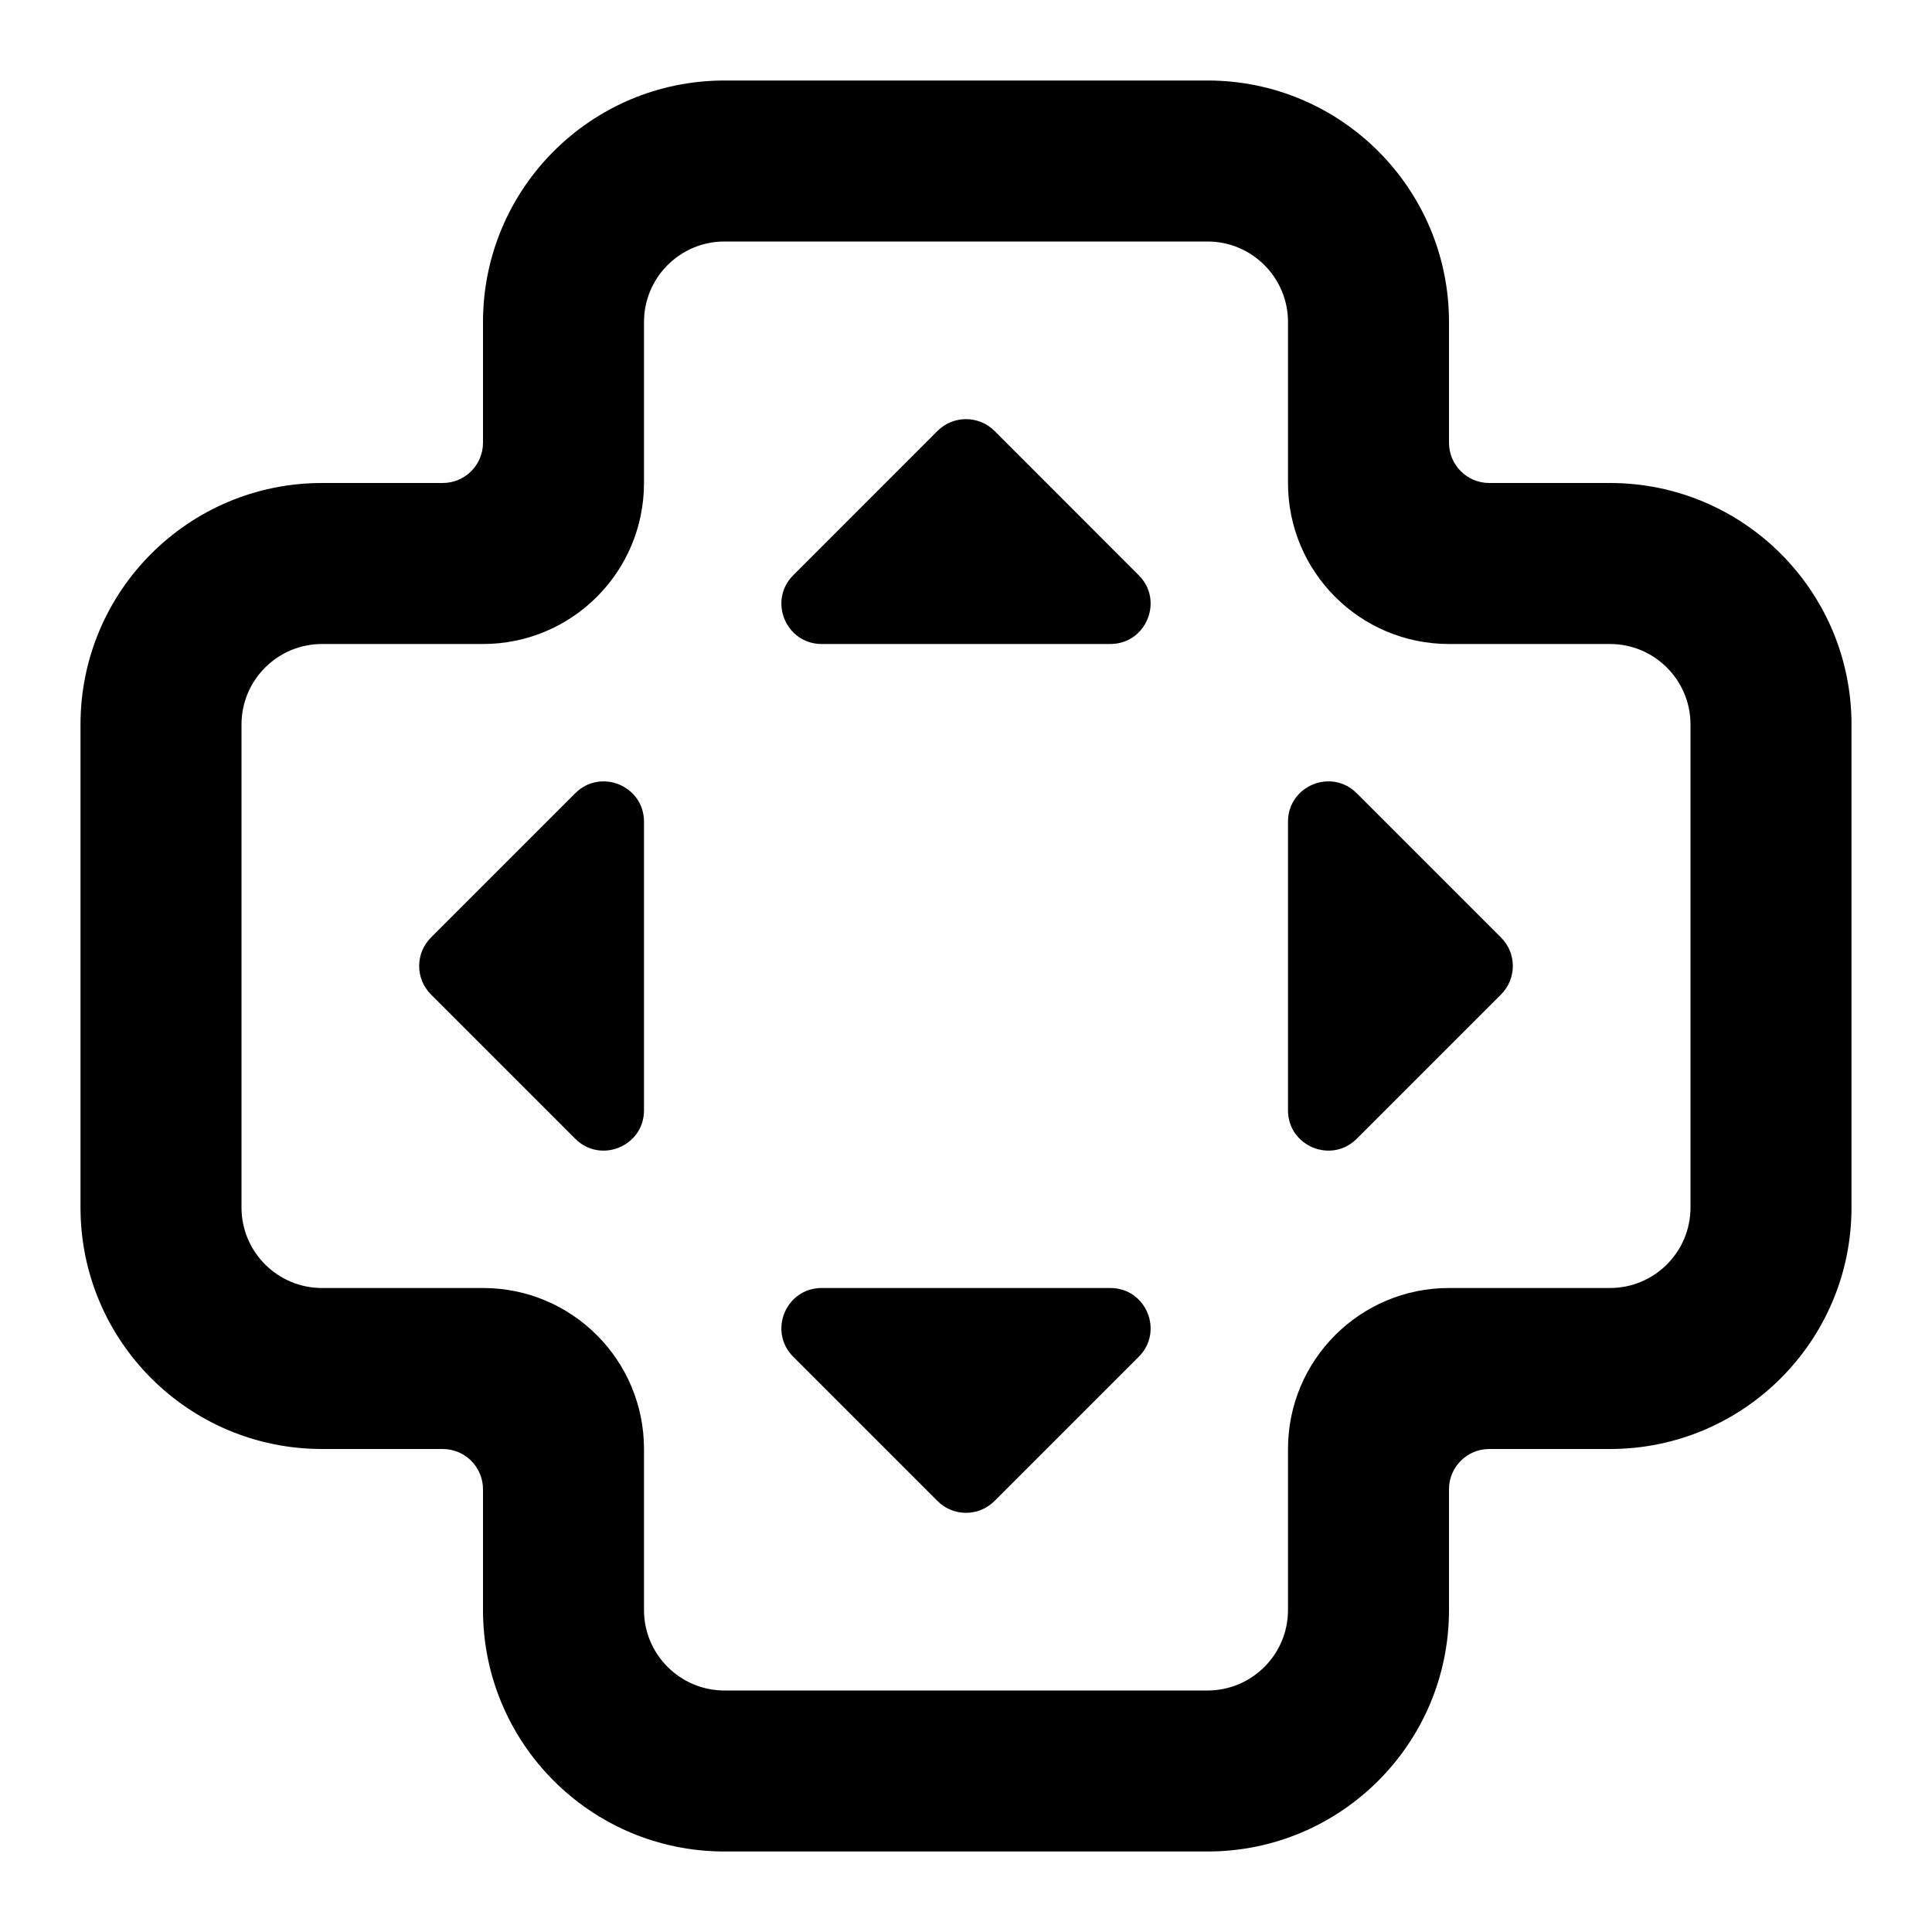 <svg width="1em" height="1em" viewBox="0 0 24 24" fill="none" xmlns="http://www.w3.org/2000/svg">
  <path
    d="M11.646 5.353L9.854 7.146C9.539 7.461 9.762 8 10.207 8H13.793C14.238 8 14.461 7.461 14.146 7.146L12.354 5.353C12.158 5.158 11.842 5.158 11.646 5.353Z"
    fill="currentColor" />
  <path
    d="M18.646 11.646L16.854 9.854C16.539 9.539 16 9.762 16 10.207V13.793C16 14.238 16.539 14.461 16.854 14.146L18.646 12.354C18.842 12.158 18.842 11.842 18.646 11.646Z"
    fill="currentColor" />
  <path
    d="M9.854 16.854L11.646 18.646C11.842 18.842 12.158 18.842 12.354 18.646L14.146 16.854C14.461 16.539 14.238 16 13.793 16H10.207C9.762 16 9.539 16.539 9.854 16.854Z"
    fill="currentColor" />
  <path
    d="M5.354 11.646L7.146 9.854C7.461 9.539 8 9.762 8 10.207L8 13.793C8 14.238 7.461 14.461 7.146 14.146L5.354 12.354C5.158 12.158 5.158 11.842 5.354 11.646Z"
    fill="currentColor" />
  <path fill-rule="evenodd" clip-rule="evenodd"
    d="M15 1H9C7.343 1 6 2.343 6 4V5.5C6 5.776 5.776 6 5.5 6H4C2.343 6 1 7.343 1 9V15C1 16.657 2.343 18 4 18H5.5C5.776 18 6 18.224 6 18.5V20C6 21.657 7.343 23 9 23H15C16.657 23 18 21.657 18 20V18.5C18 18.224 18.224 18 18.5 18H20C21.657 18 23 16.657 23 15V9C23 7.343 21.657 6 20 6H18.5C18.224 6 18 5.776 18 5.5V4C18 2.343 16.657 1 15 1ZM16 6C16 7.105 16.895 8 18 8H20C20.552 8 21 8.448 21 9V15C21 15.552 20.552 16 20 16H18C16.895 16 16 16.895 16 18V20C16 20.552 15.552 21 15 21H9C8.448 21 8 20.552 8 20V18C8 16.895 7.105 16 6 16H4C3.448 16 3 15.552 3 15V9C3 8.448 3.448 8 4 8H6C7.105 8 8 7.105 8 6V4C8 3.448 8.448 3 9 3H15C15.552 3 16 3.448 16 4V6Z"
    fill="currentColor" />
</svg>
